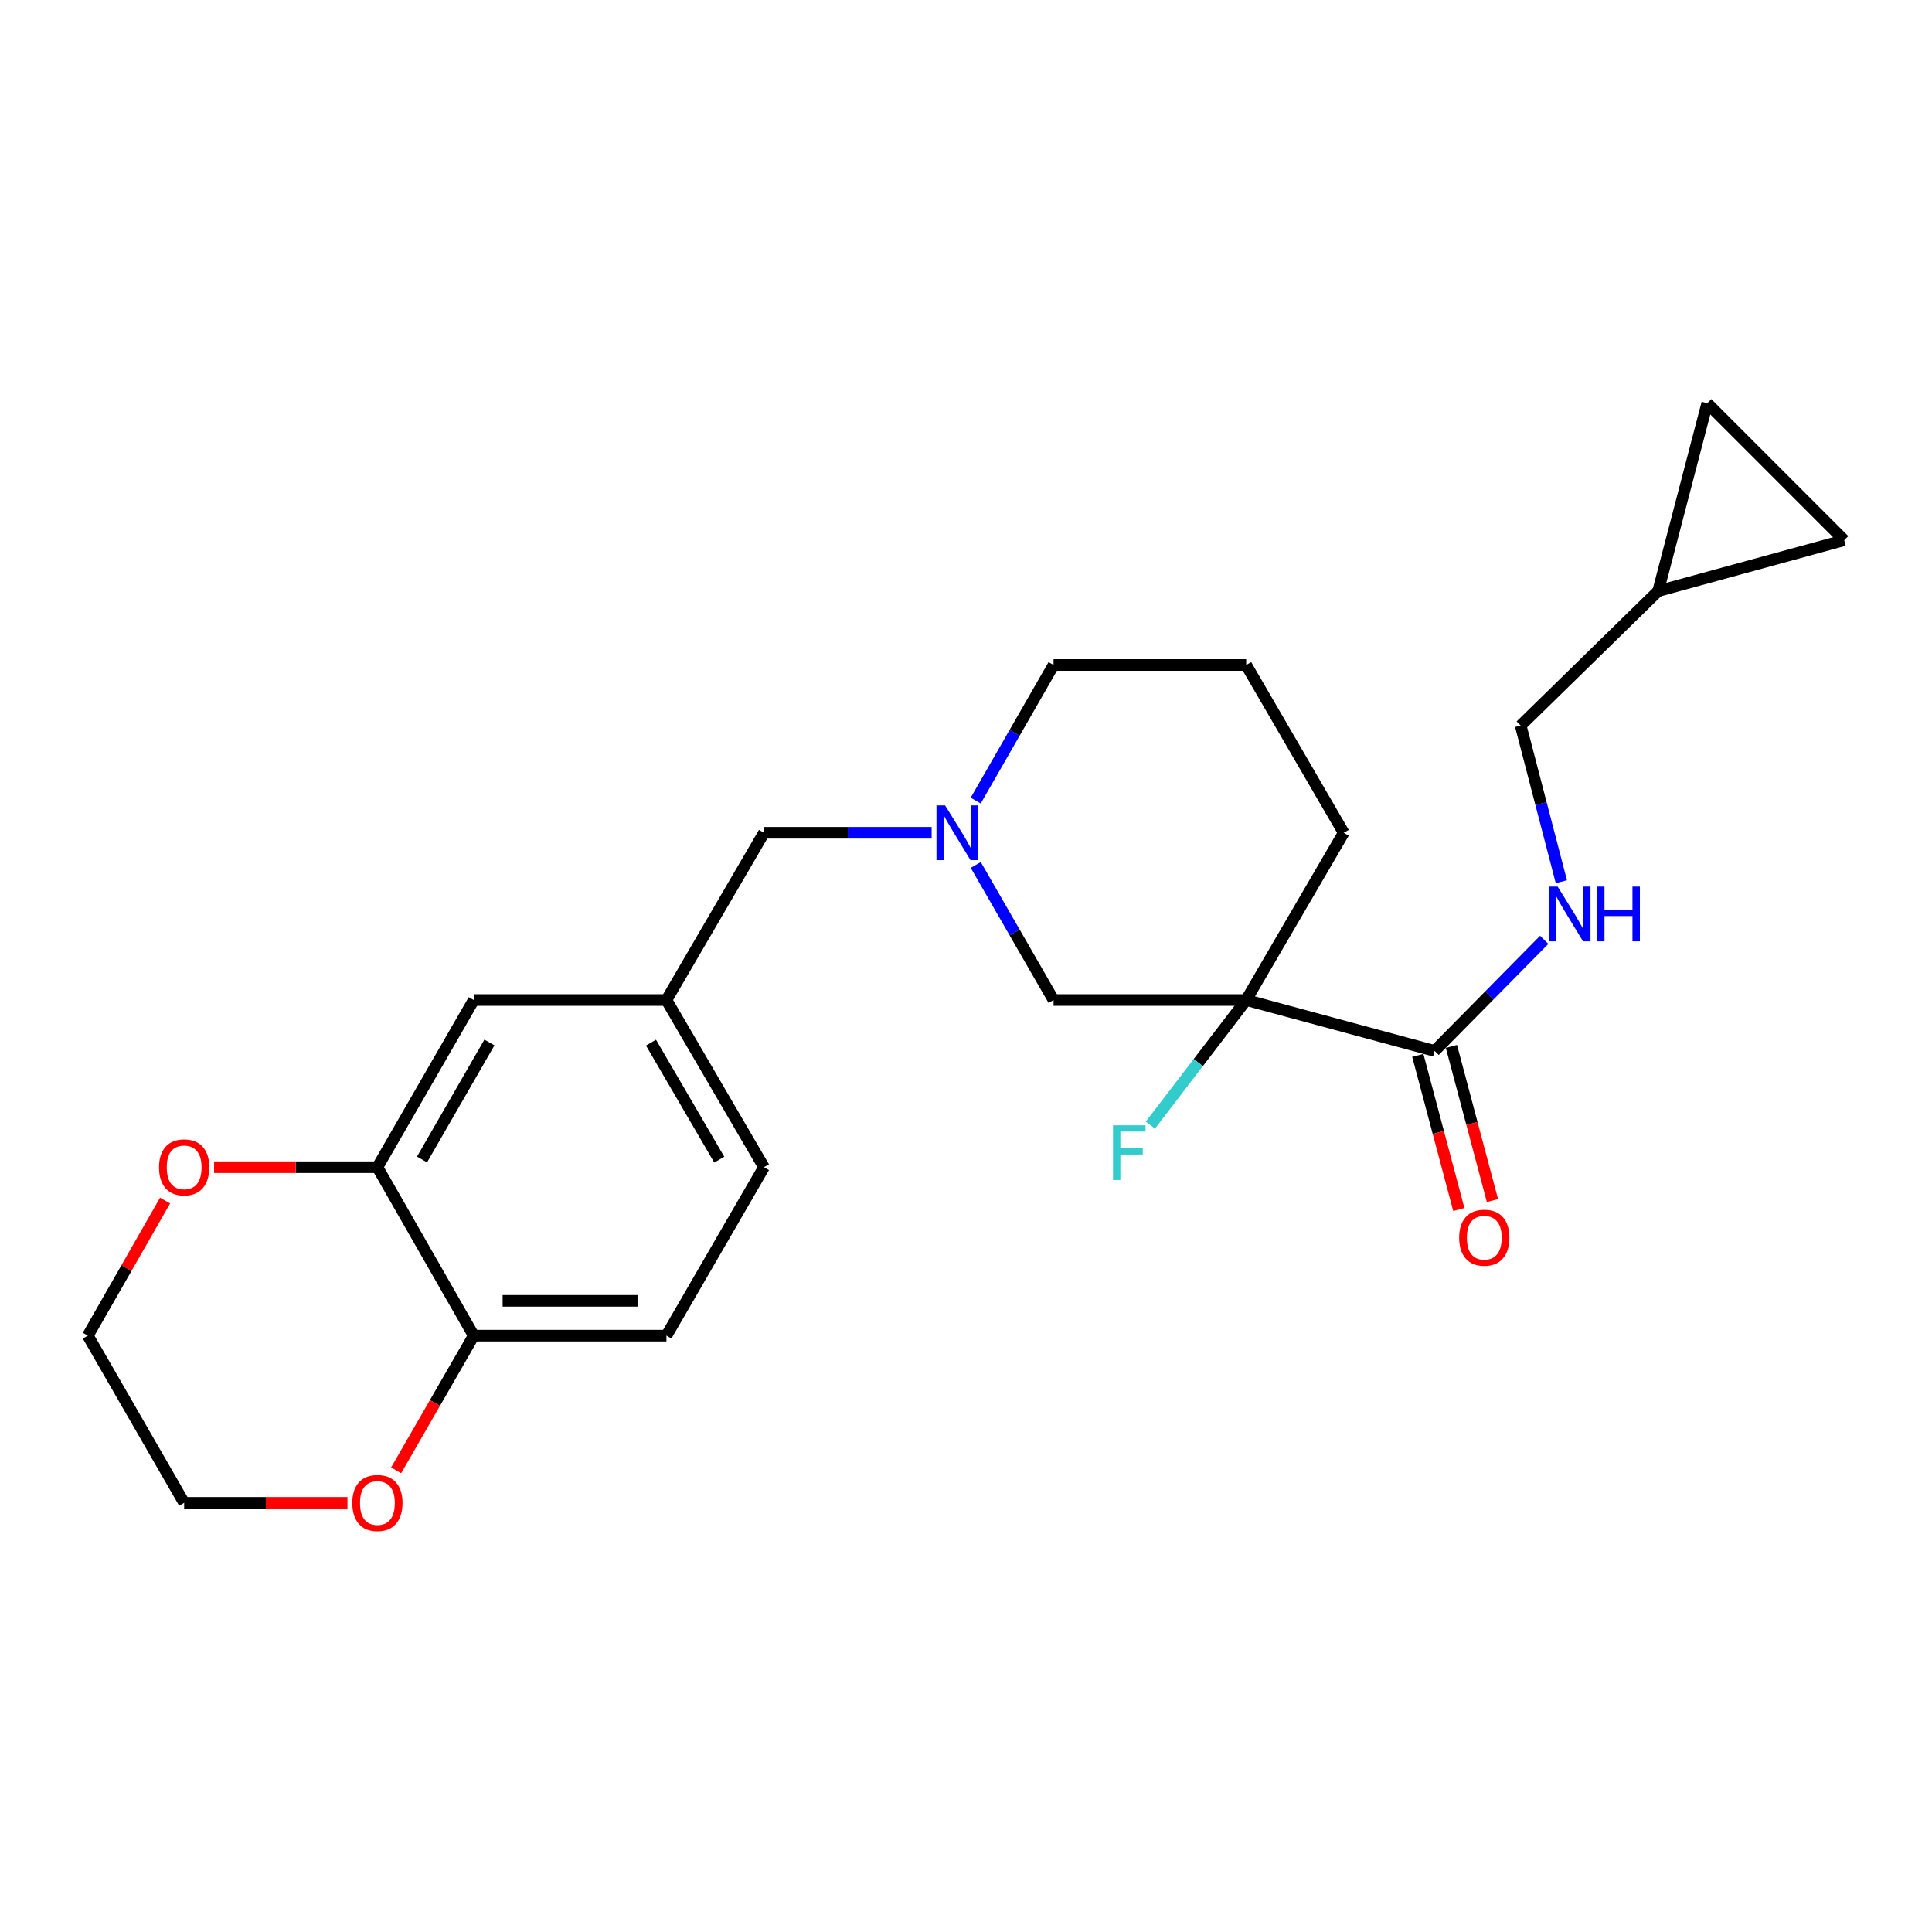 <?xml version='1.0' encoding='iso-8859-1'?>
<svg version='1.1' baseProfile='full'
              xmlns='http://www.w3.org/2000/svg'
                      xmlns:rdkit='http://www.rdkit.org/xml'
                      xmlns:xlink='http://www.w3.org/1999/xlink'
                  xml:space='preserve'
width='1000px' height='1000px' viewBox='0 0 1000 1000'>
<!-- END OF HEADER -->
<rect style='opacity:1.0;fill:#FFFFFF;stroke:none' width='1000' height='1000' x='0' y='0'> </rect>
<path class='bond-0' d='M 645.027,517.61 L 742.555,543.942' style='fill:none;fill-rule:evenodd;stroke:#000000;stroke-width:6px;stroke-linecap:butt;stroke-linejoin:miter;stroke-opacity:1' />
<path class='bond-2' d='M 645.027,517.61 L 545.316,517.61' style='fill:none;fill-rule:evenodd;stroke:#000000;stroke-width:6px;stroke-linecap:butt;stroke-linejoin:miter;stroke-opacity:1' />
<path class='bond-15' d='M 645.027,517.61 L 620.226,549.991' style='fill:none;fill-rule:evenodd;stroke:#000000;stroke-width:6px;stroke-linecap:butt;stroke-linejoin:miter;stroke-opacity:1' />
<path class='bond-15' d='M 620.226,549.991 L 595.426,582.372' style='fill:none;fill-rule:evenodd;stroke:#33CCCC;stroke-width:6px;stroke-linecap:butt;stroke-linejoin:miter;stroke-opacity:1' />
<path class='bond-18' d='M 645.027,517.61 L 695.507,431.051' style='fill:none;fill-rule:evenodd;stroke:#000000;stroke-width:6px;stroke-linecap:butt;stroke-linejoin:miter;stroke-opacity:1' />
<path class='bond-4' d='M 742.555,543.942 L 770.913,515.206' style='fill:none;fill-rule:evenodd;stroke:#000000;stroke-width:6px;stroke-linecap:butt;stroke-linejoin:miter;stroke-opacity:1' />
<path class='bond-4' d='M 770.913,515.206 L 799.272,486.47' style='fill:none;fill-rule:evenodd;stroke:#0000FF;stroke-width:6px;stroke-linecap:butt;stroke-linejoin:miter;stroke-opacity:1' />
<path class='bond-11' d='M 733.851,546.258 L 744.468,586.148' style='fill:none;fill-rule:evenodd;stroke:#000000;stroke-width:6px;stroke-linecap:butt;stroke-linejoin:miter;stroke-opacity:1' />
<path class='bond-11' d='M 744.468,586.148 L 755.085,626.037' style='fill:none;fill-rule:evenodd;stroke:#FF0000;stroke-width:6px;stroke-linecap:butt;stroke-linejoin:miter;stroke-opacity:1' />
<path class='bond-11' d='M 751.259,541.625 L 761.876,581.514' style='fill:none;fill-rule:evenodd;stroke:#000000;stroke-width:6px;stroke-linecap:butt;stroke-linejoin:miter;stroke-opacity:1' />
<path class='bond-11' d='M 761.876,581.514 L 772.493,621.404' style='fill:none;fill-rule:evenodd;stroke:#FF0000;stroke-width:6px;stroke-linecap:butt;stroke-linejoin:miter;stroke-opacity:1' />
<path class='bond-1' d='M 505.051,447.708 L 525.184,482.659' style='fill:none;fill-rule:evenodd;stroke:#0000FF;stroke-width:6px;stroke-linecap:butt;stroke-linejoin:miter;stroke-opacity:1' />
<path class='bond-1' d='M 525.184,482.659 L 545.316,517.61' style='fill:none;fill-rule:evenodd;stroke:#000000;stroke-width:6px;stroke-linecap:butt;stroke-linejoin:miter;stroke-opacity:1' />
<path class='bond-14' d='M 482.216,431.051 L 438.821,431.051' style='fill:none;fill-rule:evenodd;stroke:#0000FF;stroke-width:6px;stroke-linecap:butt;stroke-linejoin:miter;stroke-opacity:1' />
<path class='bond-14' d='M 438.821,431.051 L 395.426,431.051' style='fill:none;fill-rule:evenodd;stroke:#000000;stroke-width:6px;stroke-linecap:butt;stroke-linejoin:miter;stroke-opacity:1' />
<path class='bond-24' d='M 505.023,414.387 L 525.17,379.294' style='fill:none;fill-rule:evenodd;stroke:#0000FF;stroke-width:6px;stroke-linecap:butt;stroke-linejoin:miter;stroke-opacity:1' />
<path class='bond-24' d='M 525.17,379.294 L 545.316,344.201' style='fill:none;fill-rule:evenodd;stroke:#000000;stroke-width:6px;stroke-linecap:butt;stroke-linejoin:miter;stroke-opacity:1' />
<path class='bond-3' d='M 195.345,604.14 L 245.195,517.61' style='fill:none;fill-rule:evenodd;stroke:#000000;stroke-width:6px;stroke-linecap:butt;stroke-linejoin:miter;stroke-opacity:1' />
<path class='bond-3' d='M 218.432,600.153 L 253.327,539.583' style='fill:none;fill-rule:evenodd;stroke:#000000;stroke-width:6px;stroke-linecap:butt;stroke-linejoin:miter;stroke-opacity:1' />
<path class='bond-10' d='M 195.345,604.14 L 153.08,604.14' style='fill:none;fill-rule:evenodd;stroke:#000000;stroke-width:6px;stroke-linecap:butt;stroke-linejoin:miter;stroke-opacity:1' />
<path class='bond-10' d='M 153.08,604.14 L 110.815,604.14' style='fill:none;fill-rule:evenodd;stroke:#FF0000;stroke-width:6px;stroke-linecap:butt;stroke-linejoin:miter;stroke-opacity:1' />
<path class='bond-26' d='M 195.345,604.14 L 245.195,691.33' style='fill:none;fill-rule:evenodd;stroke:#000000;stroke-width:6px;stroke-linecap:butt;stroke-linejoin:miter;stroke-opacity:1' />
<path class='bond-17' d='M 808.157,456.385 L 797.629,415.961' style='fill:none;fill-rule:evenodd;stroke:#0000FF;stroke-width:6px;stroke-linecap:butt;stroke-linejoin:miter;stroke-opacity:1' />
<path class='bond-17' d='M 797.629,415.961 L 787.101,375.536' style='fill:none;fill-rule:evenodd;stroke:#000000;stroke-width:6px;stroke-linecap:butt;stroke-linejoin:miter;stroke-opacity:1' />
<path class='bond-5' d='M 245.195,691.33 L 344.945,691.33' style='fill:none;fill-rule:evenodd;stroke:#000000;stroke-width:6px;stroke-linecap:butt;stroke-linejoin:miter;stroke-opacity:1' />
<path class='bond-5' d='M 260.158,673.316 L 329.983,673.316' style='fill:none;fill-rule:evenodd;stroke:#000000;stroke-width:6px;stroke-linecap:butt;stroke-linejoin:miter;stroke-opacity:1' />
<path class='bond-12' d='M 245.195,691.33 L 225.114,726.192' style='fill:none;fill-rule:evenodd;stroke:#000000;stroke-width:6px;stroke-linecap:butt;stroke-linejoin:miter;stroke-opacity:1' />
<path class='bond-12' d='M 225.114,726.192 L 205.032,761.053' style='fill:none;fill-rule:evenodd;stroke:#FF0000;stroke-width:6px;stroke-linecap:butt;stroke-linejoin:miter;stroke-opacity:1' />
<path class='bond-6' d='M 858.268,305.93 L 787.101,375.536' style='fill:none;fill-rule:evenodd;stroke:#000000;stroke-width:6px;stroke-linecap:butt;stroke-linejoin:miter;stroke-opacity:1' />
<path class='bond-7' d='M 858.268,305.93 L 883.668,208.712' style='fill:none;fill-rule:evenodd;stroke:#000000;stroke-width:6px;stroke-linecap:butt;stroke-linejoin:miter;stroke-opacity:1' />
<path class='bond-8' d='M 858.268,305.93 L 954.545,279.599' style='fill:none;fill-rule:evenodd;stroke:#000000;stroke-width:6px;stroke-linecap:butt;stroke-linejoin:miter;stroke-opacity:1' />
<path class='bond-25' d='M 883.668,208.712 L 954.545,279.599' style='fill:none;fill-rule:evenodd;stroke:#000000;stroke-width:6px;stroke-linecap:butt;stroke-linejoin:miter;stroke-opacity:1' />
<path class='bond-9' d='M 245.195,517.61 L 344.945,517.61' style='fill:none;fill-rule:evenodd;stroke:#000000;stroke-width:6px;stroke-linecap:butt;stroke-linejoin:miter;stroke-opacity:1' />
<path class='bond-22' d='M 85.438,621.411 L 65.446,656.371' style='fill:none;fill-rule:evenodd;stroke:#FF0000;stroke-width:6px;stroke-linecap:butt;stroke-linejoin:miter;stroke-opacity:1' />
<path class='bond-22' d='M 65.446,656.371 L 45.455,691.33' style='fill:none;fill-rule:evenodd;stroke:#000000;stroke-width:6px;stroke-linecap:butt;stroke-linejoin:miter;stroke-opacity:1' />
<path class='bond-23' d='M 179.844,777.87 L 137.579,777.87' style='fill:none;fill-rule:evenodd;stroke:#FF0000;stroke-width:6px;stroke-linecap:butt;stroke-linejoin:miter;stroke-opacity:1' />
<path class='bond-23' d='M 137.579,777.87 L 95.315,777.87' style='fill:none;fill-rule:evenodd;stroke:#000000;stroke-width:6px;stroke-linecap:butt;stroke-linejoin:miter;stroke-opacity:1' />
<path class='bond-13' d='M 344.945,517.61 L 395.426,431.051' style='fill:none;fill-rule:evenodd;stroke:#000000;stroke-width:6px;stroke-linecap:butt;stroke-linejoin:miter;stroke-opacity:1' />
<path class='bond-19' d='M 344.945,517.61 L 395.426,604.14' style='fill:none;fill-rule:evenodd;stroke:#000000;stroke-width:6px;stroke-linecap:butt;stroke-linejoin:miter;stroke-opacity:1' />
<path class='bond-19' d='M 336.957,539.668 L 372.294,600.238' style='fill:none;fill-rule:evenodd;stroke:#000000;stroke-width:6px;stroke-linecap:butt;stroke-linejoin:miter;stroke-opacity:1' />
<path class='bond-16' d='M 344.945,691.33 L 395.426,604.14' style='fill:none;fill-rule:evenodd;stroke:#000000;stroke-width:6px;stroke-linecap:butt;stroke-linejoin:miter;stroke-opacity:1' />
<path class='bond-21' d='M 695.507,431.051 L 645.027,344.201' style='fill:none;fill-rule:evenodd;stroke:#000000;stroke-width:6px;stroke-linecap:butt;stroke-linejoin:miter;stroke-opacity:1' />
<path class='bond-20' d='M 545.316,344.201 L 645.027,344.201' style='fill:none;fill-rule:evenodd;stroke:#000000;stroke-width:6px;stroke-linecap:butt;stroke-linejoin:miter;stroke-opacity:1' />
<path class='bond-27' d='M 45.455,691.33 L 95.315,777.87' style='fill:none;fill-rule:evenodd;stroke:#000000;stroke-width:6px;stroke-linecap:butt;stroke-linejoin:miter;stroke-opacity:1' />
<path  class='atom-2' d='M 489.196 416.891
L 498.476 431.891
Q 499.396 433.371, 500.876 436.051
Q 502.356 438.731, 502.436 438.891
L 502.436 416.891
L 506.196 416.891
L 506.196 445.211
L 502.316 445.211
L 492.356 428.811
Q 491.196 426.891, 489.956 424.691
Q 488.756 422.491, 488.396 421.811
L 488.396 445.211
L 484.716 445.211
L 484.716 416.891
L 489.196 416.891
' fill='#0000FF'/>
<path  class='atom-5' d='M 806.241 458.905
L 815.521 473.905
Q 816.441 475.385, 817.921 478.065
Q 819.401 480.745, 819.481 480.905
L 819.481 458.905
L 823.241 458.905
L 823.241 487.225
L 819.361 487.225
L 809.401 470.825
Q 808.241 468.905, 807.001 466.705
Q 805.801 464.505, 805.441 463.825
L 805.441 487.225
L 801.761 487.225
L 801.761 458.905
L 806.241 458.905
' fill='#0000FF'/>
<path  class='atom-5' d='M 826.641 458.905
L 830.481 458.905
L 830.481 470.945
L 844.961 470.945
L 844.961 458.905
L 848.801 458.905
L 848.801 487.225
L 844.961 487.225
L 844.961 474.145
L 830.481 474.145
L 830.481 487.225
L 826.641 487.225
L 826.641 458.905
' fill='#0000FF'/>
<path  class='atom-11' d='M 82.315 604.22
Q 82.315 597.42, 85.675 593.62
Q 89.035 589.82, 95.315 589.82
Q 101.595 589.82, 104.955 593.62
Q 108.315 597.42, 108.315 604.22
Q 108.315 611.1, 104.915 615.02
Q 101.515 618.9, 95.315 618.9
Q 89.075 618.9, 85.675 615.02
Q 82.315 611.14, 82.315 604.22
M 95.315 615.7
Q 99.635 615.7, 101.955 612.82
Q 104.315 609.9, 104.315 604.22
Q 104.315 598.66, 101.955 595.86
Q 99.635 593.02, 95.315 593.02
Q 90.995 593.02, 88.635 595.82
Q 86.315 598.62, 86.315 604.22
Q 86.315 609.94, 88.635 612.82
Q 90.995 615.7, 95.315 615.7
' fill='#FF0000'/>
<path  class='atom-12' d='M 755.266 640.619
Q 755.266 633.819, 758.626 630.019
Q 761.986 626.219, 768.266 626.219
Q 774.546 626.219, 777.906 630.019
Q 781.266 633.819, 781.266 640.619
Q 781.266 647.499, 777.866 651.419
Q 774.466 655.299, 768.266 655.299
Q 762.026 655.299, 758.626 651.419
Q 755.266 647.539, 755.266 640.619
M 768.266 652.099
Q 772.586 652.099, 774.906 649.219
Q 777.266 646.299, 777.266 640.619
Q 777.266 635.059, 774.906 632.259
Q 772.586 629.419, 768.266 629.419
Q 763.946 629.419, 761.586 632.219
Q 759.266 635.019, 759.266 640.619
Q 759.266 646.339, 761.586 649.219
Q 763.946 652.099, 768.266 652.099
' fill='#FF0000'/>
<path  class='atom-13' d='M 182.345 777.95
Q 182.345 771.15, 185.705 767.35
Q 189.065 763.55, 195.345 763.55
Q 201.625 763.55, 204.985 767.35
Q 208.345 771.15, 208.345 777.95
Q 208.345 784.83, 204.945 788.75
Q 201.545 792.63, 195.345 792.63
Q 189.105 792.63, 185.705 788.75
Q 182.345 784.87, 182.345 777.95
M 195.345 789.43
Q 199.665 789.43, 201.985 786.55
Q 204.345 783.63, 204.345 777.95
Q 204.345 772.39, 201.985 769.59
Q 199.665 766.75, 195.345 766.75
Q 191.025 766.75, 188.665 769.55
Q 186.345 772.35, 186.345 777.95
Q 186.345 783.67, 188.665 786.55
Q 191.025 789.43, 195.345 789.43
' fill='#FF0000'/>
<path  class='atom-16' d='M 576.098 582.454
L 592.938 582.454
L 592.938 585.694
L 579.898 585.694
L 579.898 594.294
L 591.498 594.294
L 591.498 597.574
L 579.898 597.574
L 579.898 610.774
L 576.098 610.774
L 576.098 582.454
' fill='#33CCCC'/>
</svg>
